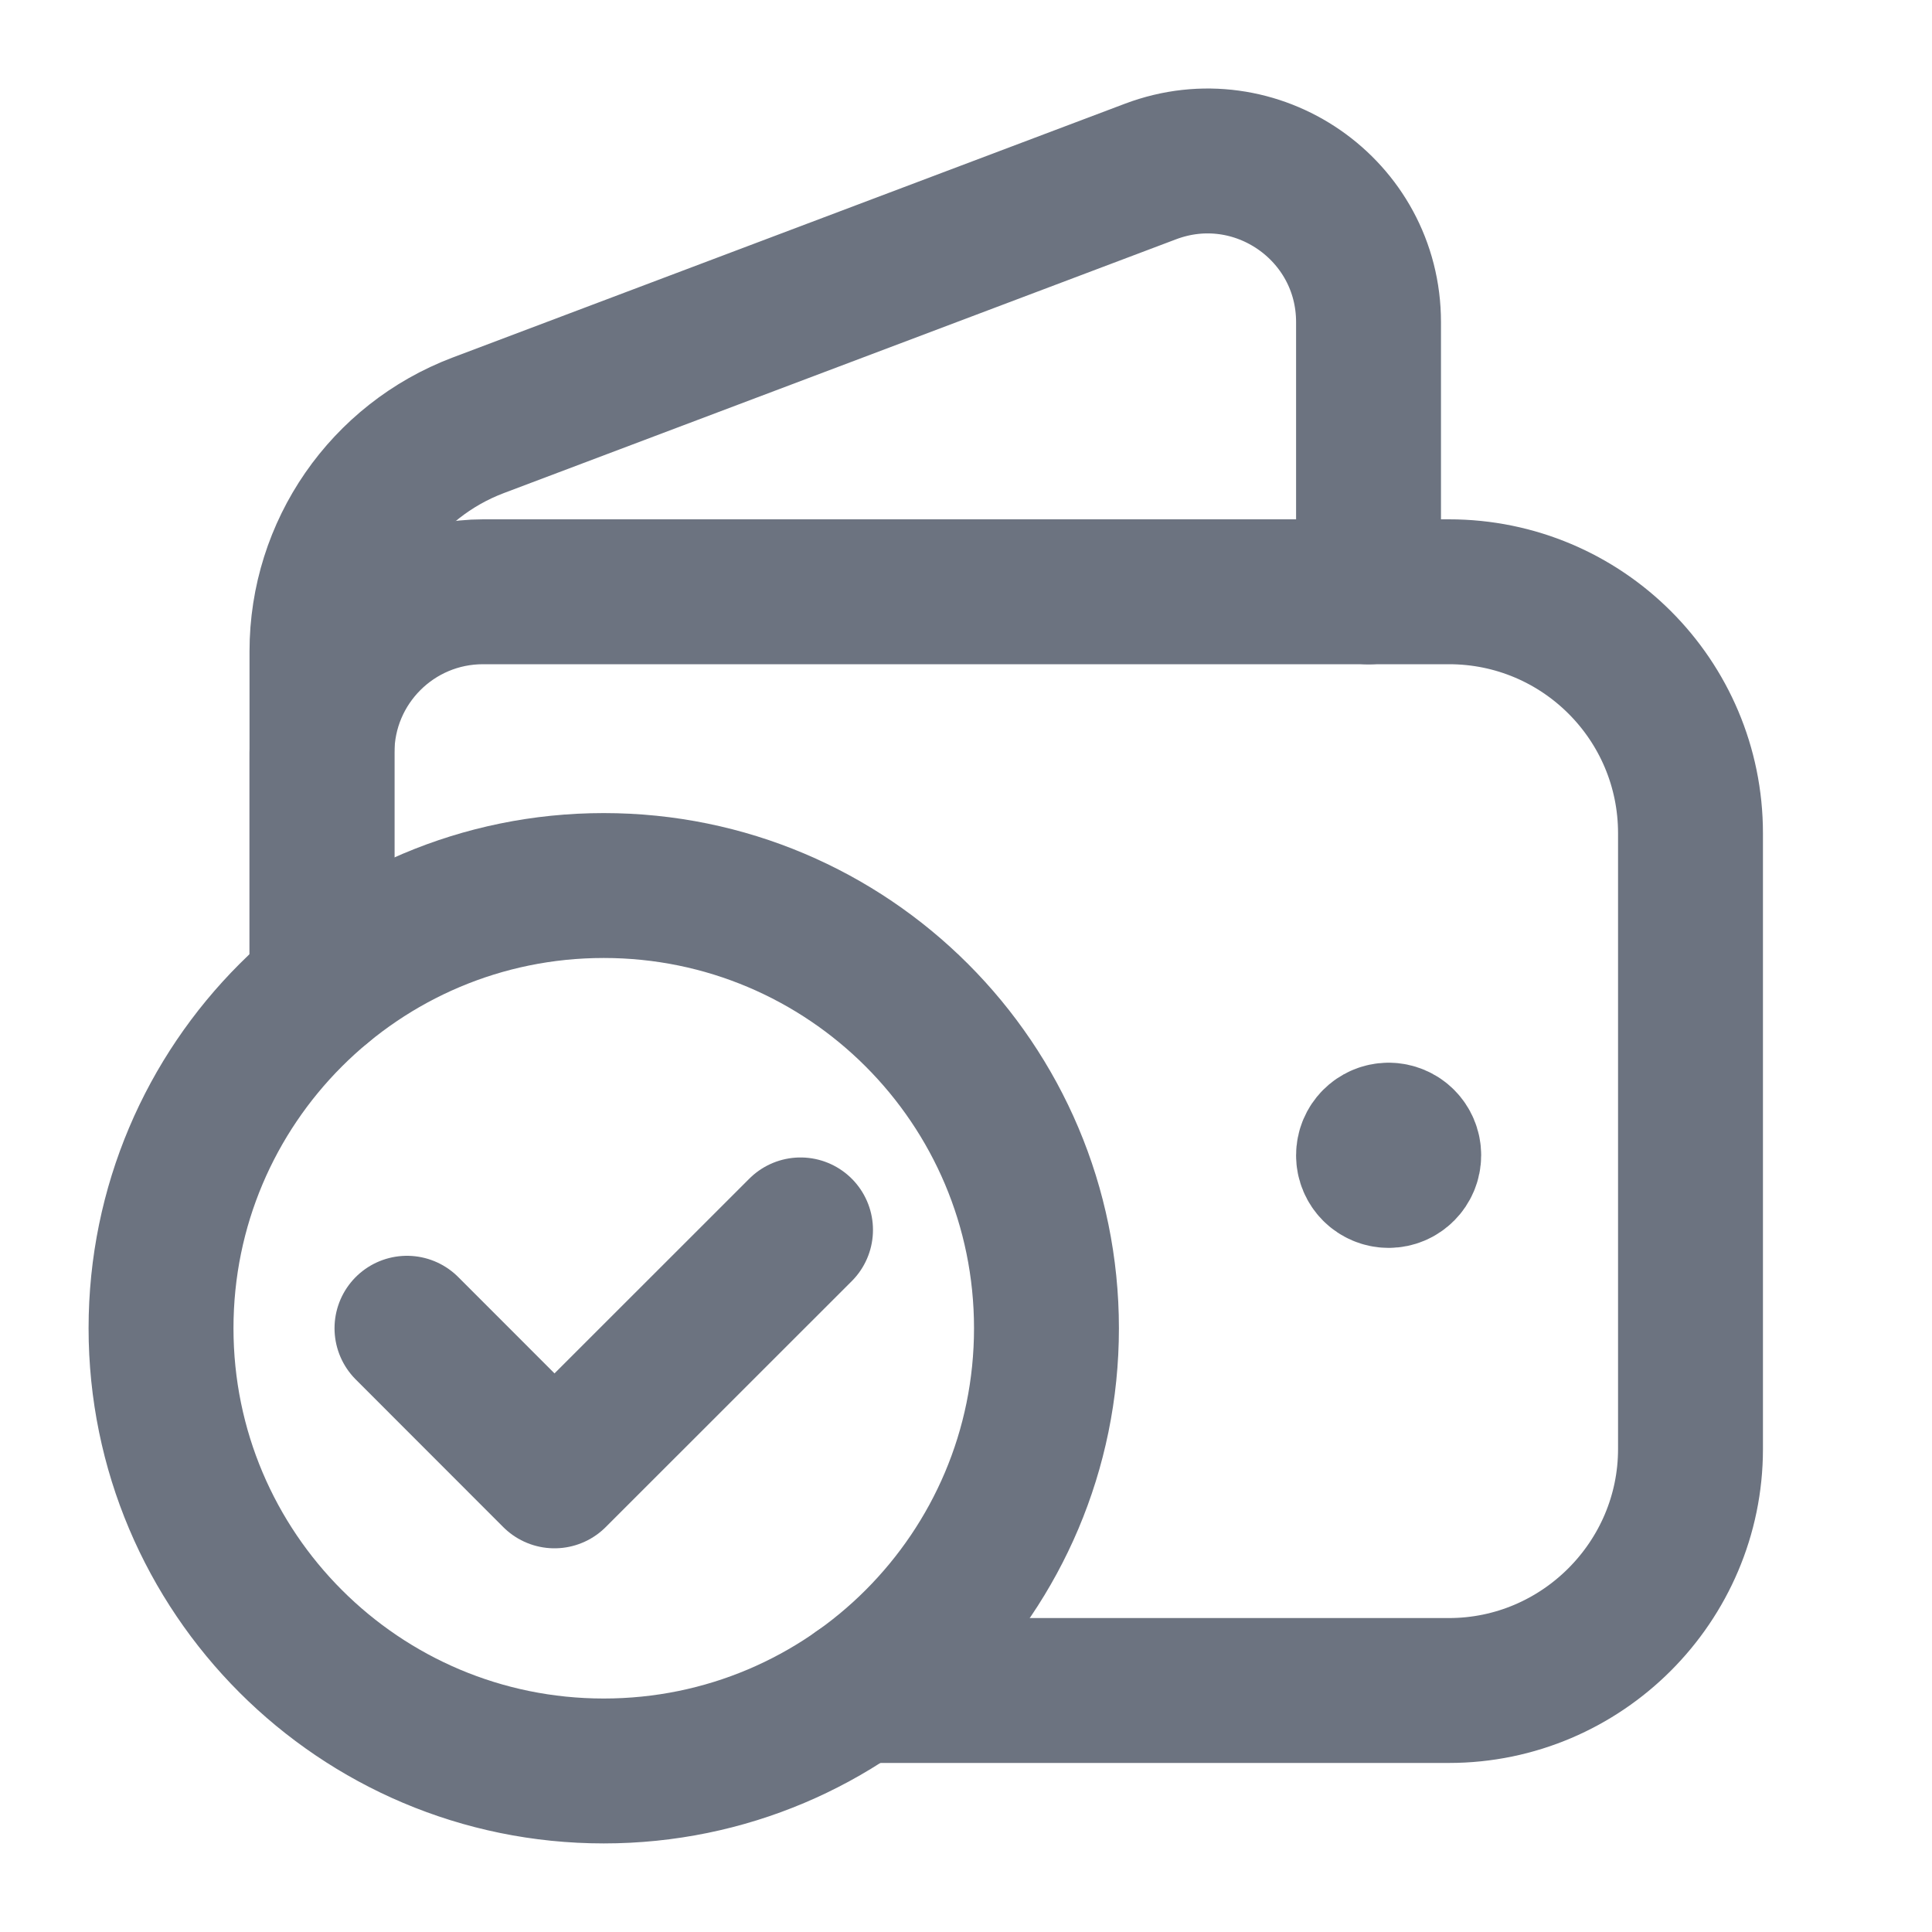 <?xml version="1.0" encoding="UTF-8"?> <svg xmlns="http://www.w3.org/2000/svg" width="20" height="20" viewBox="0 0 20 20" fill="none"><path d="M3.333 9.922V6.742C3.333 5.702 3.978 4.771 4.95 4.403L11.911 1.775C13.002 1.364 14.167 2.169 14.167 3.335V6.127" stroke="#6C7380" stroke-width="1.5" stroke-linecap="round" stroke-linejoin="round"></path><path d="M14.374 11.751C14.259 11.752 14.167 11.845 14.167 11.96C14.167 12.075 14.26 12.168 14.375 12.168C14.49 12.168 14.583 12.074 14.583 11.959C14.583 11.844 14.49 11.751 14.374 11.751" stroke="#6C7380" stroke-width="1.5" stroke-linecap="round" stroke-linejoin="round"></path><path d="M8.885 17.5H15C16.375 17.5 17.5 16.375 17.5 15V8.626C17.5 7.245 16.381 6.126 15 6.126H5C4.079 6.126 3.333 6.872 3.333 7.793V10.214" stroke="#6C7380" stroke-width="1.5" stroke-linecap="round" stroke-linejoin="round"></path><path d="M6.25 18.333C3.719 18.333 1.667 16.281 1.667 13.75C1.667 11.219 3.719 9.167 6.25 9.167C8.782 9.167 10.833 11.219 10.833 13.75C10.833 16.281 8.782 18.333 6.25 18.333" stroke="#6C7380" stroke-width="1.5" stroke-linecap="round" stroke-linejoin="round"></path><path d="M8.287 12.732L5.74 15.278L4.213 13.75" stroke="#6C7380" stroke-width="1.5" stroke-linecap="round" stroke-linejoin="round"></path></svg> 